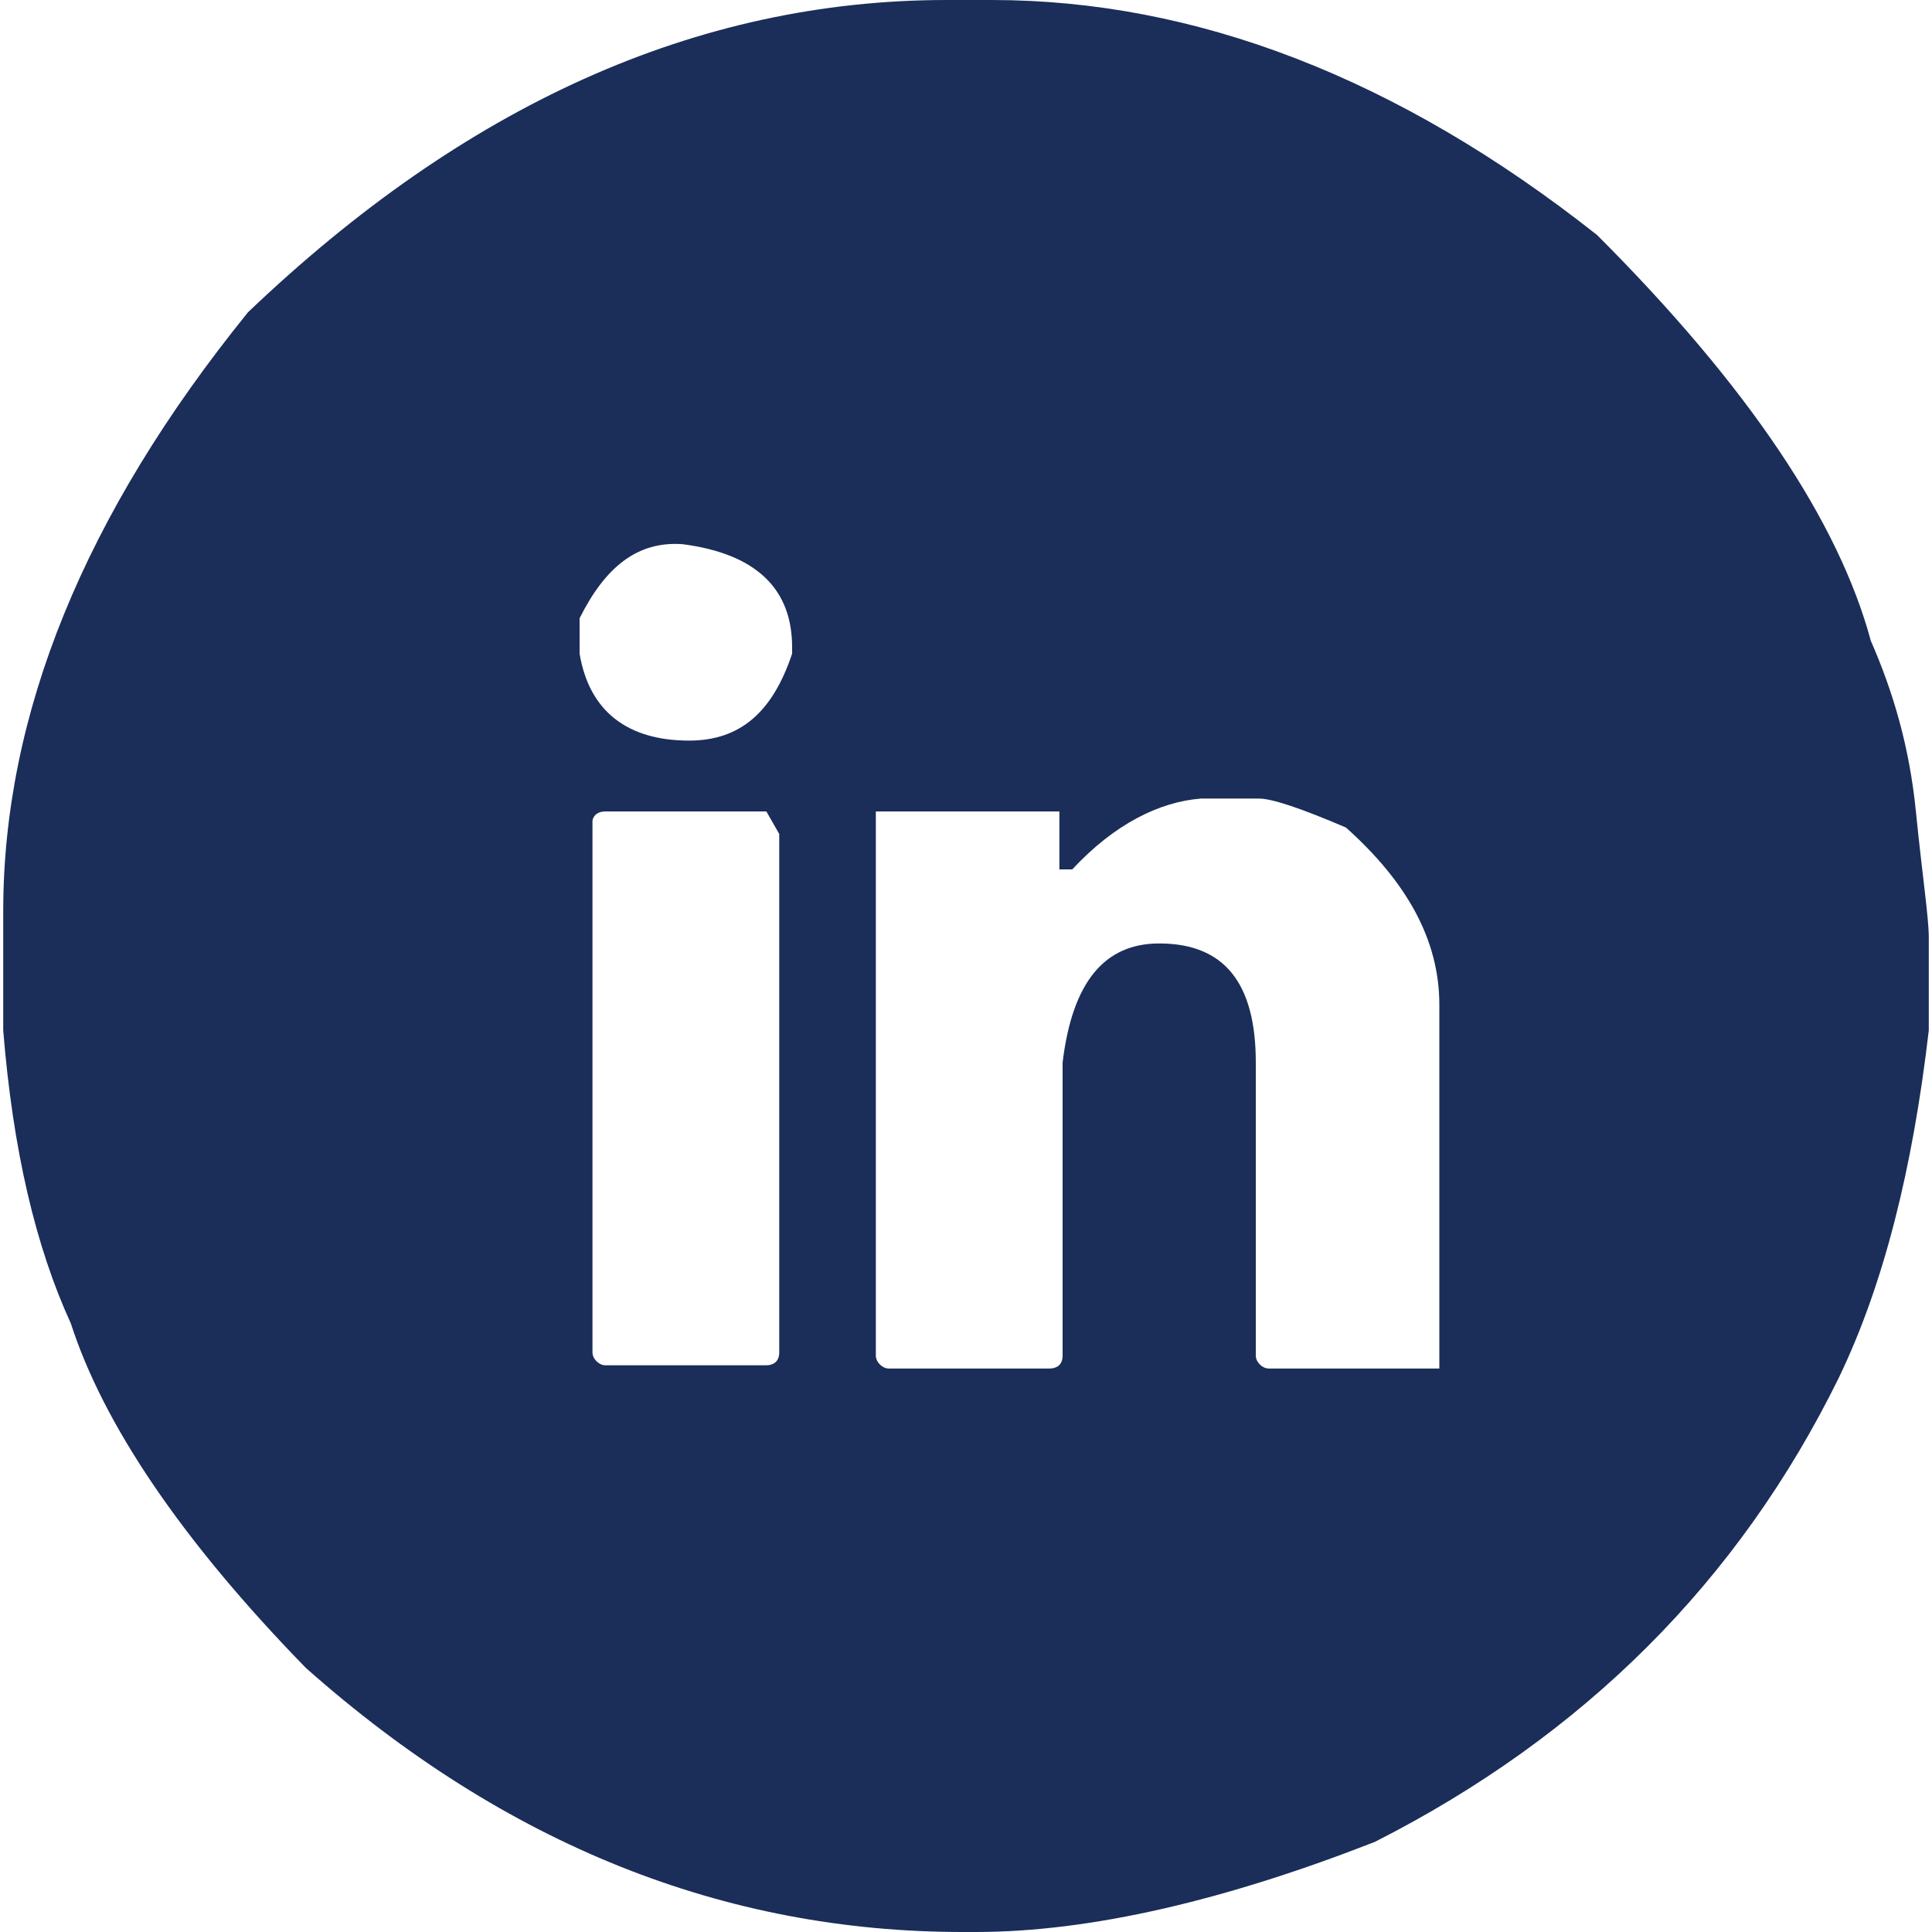 <?xml version="1.0" encoding="utf-8"?>
<!-- Generator: Adobe Illustrator 26.5.0, SVG Export Plug-In . SVG Version: 6.00 Build 0)  -->
<svg xmlns="http://www.w3.org/2000/svg" xmlns:xlink="http://www.w3.org/1999/xlink" version="1.1" id="Layer_1" x="0px" y="0px" viewBox="0 0 60 60" style="enable-background:new 0 0 60 60;" xml:space="preserve" width="60" height="60">
<style type="text/css">
	.st0{fill:#1B2D59;}
</style>
<g>
	<path class="st0" d="M29.4,0h1.4c6.3,0,12.6,2.4,18.8,7.3c4.7,4.7,7.5,8.9,8.5,12.6c0.7,1.6,1.2,3.3,1.4,5.3c0.2,2,0.4,3.3,0.4,3.9   v1.6v1.3c-0.5,4.3-1.4,7.9-2.8,10.8c-3.1,6.3-7.9,11.1-14.4,14.4C38.1,59,33.9,60,30.3,60h-0.4c-7.4,0-14.2-2.7-20.4-8.2   c-3.9-4-6.3-7.6-7.3-10.7c-1.1-2.4-1.8-5.4-2.1-9.1v-3.7c0-6.1,2.5-12.3,7.6-18.6C14.4,3.3,21.6,0,29.4,0z M18,19.2v1.1   c0.3,1.8,1.5,2.7,3.4,2.7c1.6,0,2.6-0.9,3.2-2.7v-0.2c0-1.8-1.1-2.9-3.4-3.2C19.8,16.8,18.8,17.6,18,19.2z M18.4,25.5v16.5   c0,0.2,0.2,0.4,0.4,0.4h5c0.2,0,0.4-0.1,0.4-0.4V25.9l-0.4-0.7h-5C18.5,25.2,18.4,25.4,18.4,25.5z M33.3,27h-0.4v-1.8h-5.7v16.9   c0,0.2,0.2,0.4,0.4,0.4h5c0.2,0,0.4-0.1,0.4-0.4V33c0.3-2.5,1.3-3.7,3-3.7c2,0,3,1.2,3,3.7v9.1c0,0.2,0.2,0.4,0.4,0.4h5.3V31.2   c0-2-1-3.8-2.9-5.5c-1.4-0.6-2.3-0.9-2.7-0.9h-1.8C36,24.9,34.6,25.6,33.3,27z"/>
</g>
</svg>
